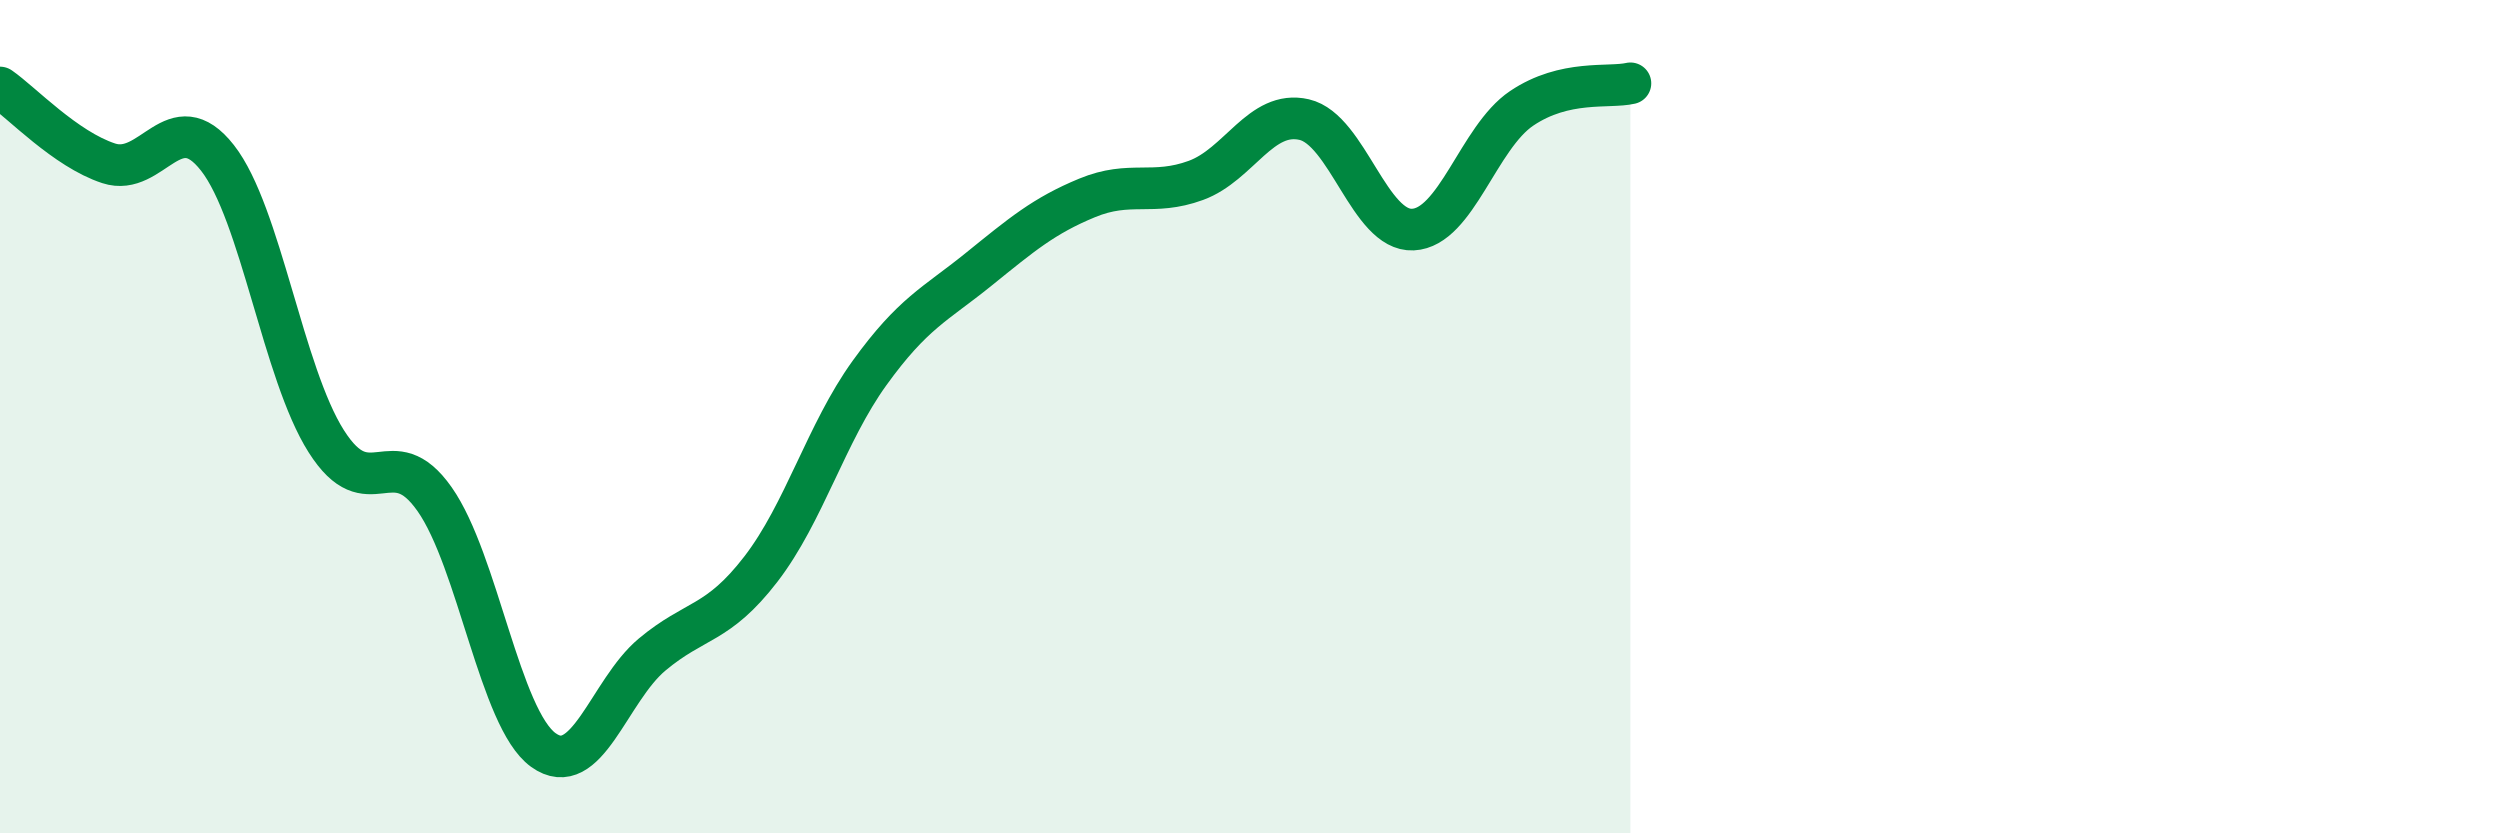 
    <svg width="60" height="20" viewBox="0 0 60 20" xmlns="http://www.w3.org/2000/svg">
      <path
        d="M 0,2.1 C 0.52,2.46 1.57,3.58 2.61,3.92 C 3.65,4.26 4.18,2.46 5.22,3.79 C 6.26,5.12 6.79,8.95 7.83,10.59 C 8.87,12.23 9.39,10.5 10.43,11.98 C 11.47,13.46 12,17.25 13.04,18 C 14.08,18.75 14.61,16.58 15.65,15.71 C 16.69,14.84 17.22,15.01 18.26,13.66 C 19.3,12.31 19.83,10.39 20.87,8.95 C 21.91,7.51 22.44,7.31 23.48,6.47 C 24.52,5.63 25.05,5.18 26.09,4.75 C 27.13,4.32 27.66,4.71 28.7,4.33 C 29.74,3.95 30.26,2.63 31.3,2.87 C 32.34,3.11 32.87,5.56 33.91,5.51 C 34.95,5.46 35.48,3.3 36.52,2.6 C 37.56,1.9 38.61,2.12 39.13,2L39.13 20L0 20Z"
        fill="#008740"
        opacity="0.1"
        stroke-linecap="round"
        stroke-linejoin="round"
      />
      <path
        d="M 0,2.1 C 0.52,2.46 1.57,3.58 2.61,3.92 C 3.65,4.26 4.18,2.46 5.22,3.79 C 6.26,5.12 6.79,8.95 7.83,10.59 C 8.87,12.23 9.39,10.5 10.43,11.98 C 11.47,13.46 12,17.25 13.04,18 C 14.08,18.75 14.61,16.58 15.65,15.71 C 16.69,14.84 17.22,15.01 18.26,13.66 C 19.3,12.31 19.83,10.39 20.87,8.95 C 21.91,7.51 22.44,7.31 23.48,6.47 C 24.52,5.63 25.05,5.18 26.09,4.75 C 27.13,4.32 27.66,4.71 28.7,4.33 C 29.74,3.95 30.26,2.63 31.3,2.87 C 32.34,3.11 32.87,5.56 33.91,5.51 C 34.95,5.46 35.48,3.3 36.52,2.6 C 37.56,1.9 38.61,2.12 39.13,2"
        stroke="#008740"
        stroke-width="1"
        fill="none"
        stroke-linecap="round"
        stroke-linejoin="round"
      />
    </svg>
  